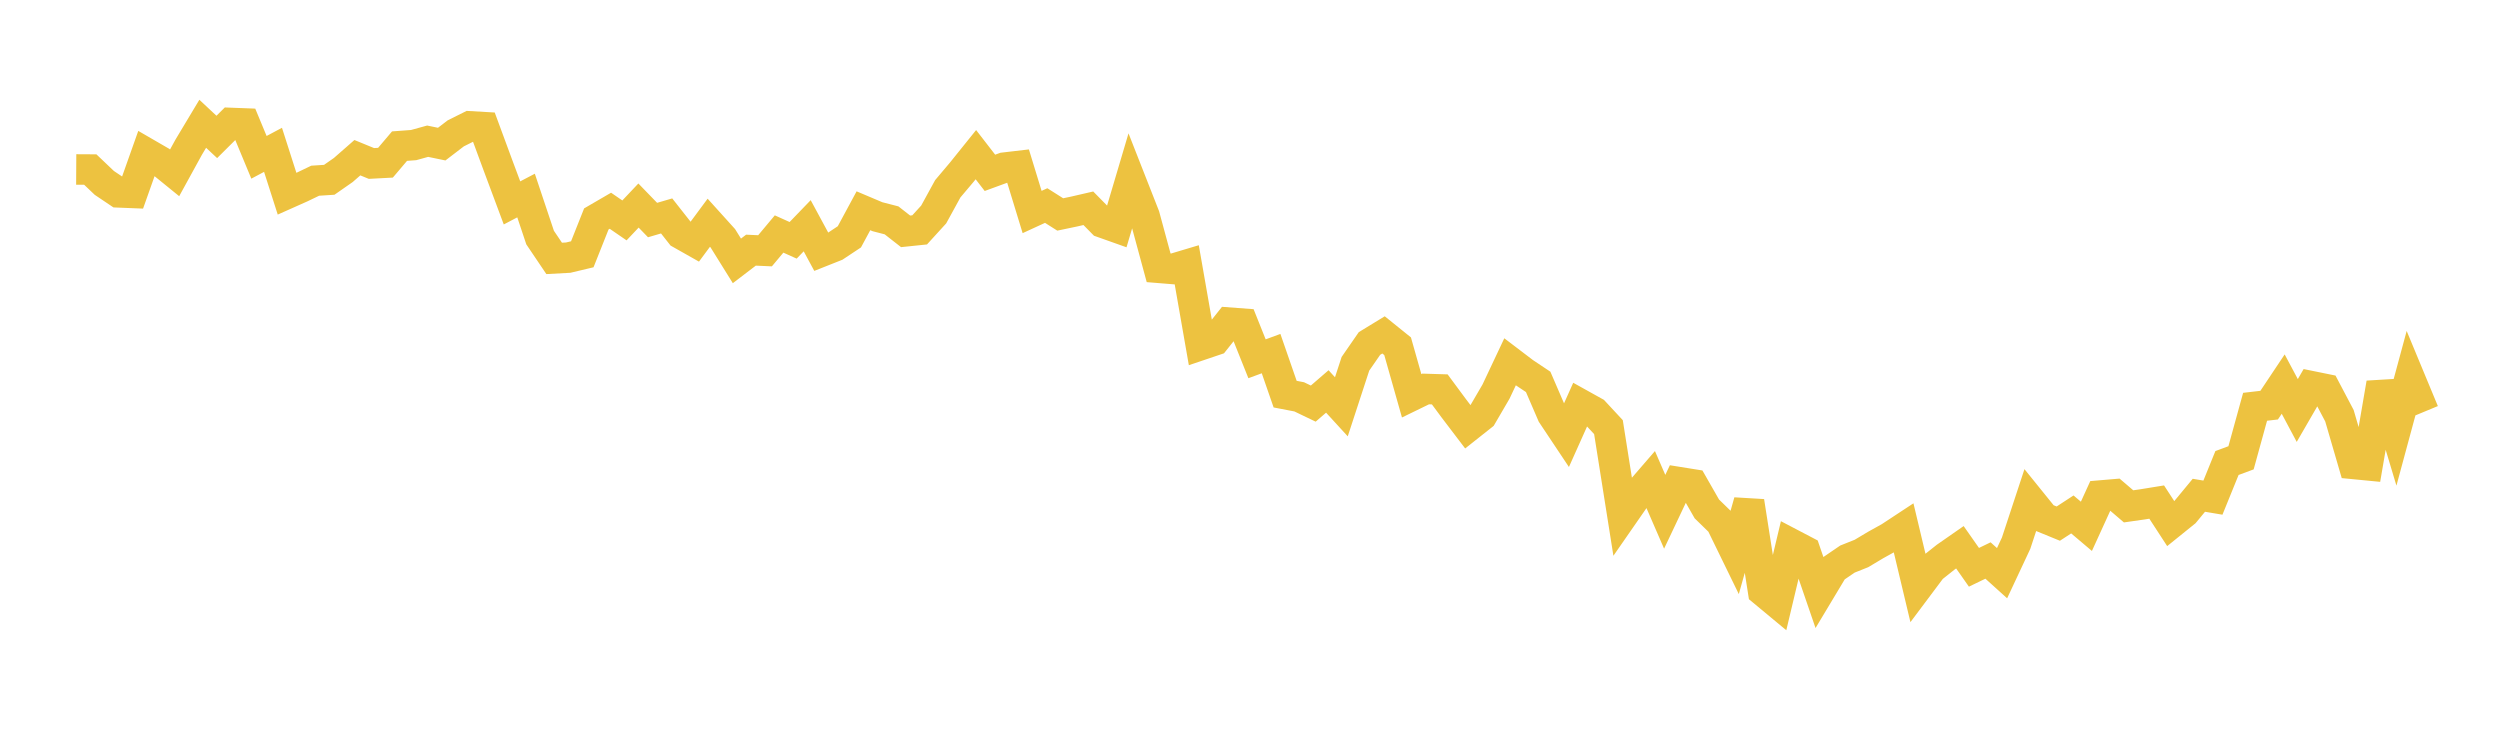 <svg width="164" height="48" xmlns="http://www.w3.org/2000/svg" xmlns:xlink="http://www.w3.org/1999/xlink"><path fill="none" stroke="rgb(237,194,64)" stroke-width="2" d="M5,11.117L5.922,11.122L6.844,11.999L7.766,12.619L8.689,12.656L9.611,10.055L10.533,10.589L11.455,11.338L12.377,9.658L13.299,8.12L14.222,8.982L15.144,8.065L16.066,8.1L16.988,10.32L17.91,9.829L18.832,12.709L19.754,12.298L20.677,11.854L21.599,11.795L22.521,11.152L23.443,10.345L24.365,10.723L25.287,10.674L26.21,9.586L27.132,9.518L28.054,9.263L28.976,9.454L29.898,8.748L30.82,8.288L31.743,8.341L32.665,10.84L33.587,13.311L34.509,12.827L35.431,15.584L36.353,16.951L37.275,16.901L38.198,16.681L39.12,14.361L40.042,13.825L40.964,14.459L41.886,13.483L42.808,14.435L43.731,14.165L44.653,15.336L45.575,15.857L46.497,14.611L47.419,15.632L48.341,17.114L49.263,16.41L50.186,16.452L51.108,15.35L52.03,15.765L52.952,14.809L53.874,16.514L54.796,16.148L55.719,15.536L56.641,13.827L57.563,14.217L58.485,14.455L59.407,15.176L60.329,15.08L61.251,14.069L62.174,12.384L63.096,11.292L64.018,10.146L64.94,11.338L65.862,11L66.784,10.892L67.707,13.908L68.629,13.484L69.551,14.068L70.473,13.875L71.395,13.662L72.317,14.599L73.24,14.927L74.162,11.819L75.084,14.167L76.006,17.568L76.928,17.643L77.85,17.367L78.772,22.636L79.695,22.324L80.617,21.164L81.539,21.233L82.461,23.536L83.383,23.196L84.305,25.856L85.228,26.033L86.15,26.476L87.072,25.679L87.994,26.686L88.916,23.865L89.838,22.532L90.76,21.969L91.683,22.713L92.605,25.965L93.527,25.516L94.449,25.544L95.371,26.79L96.293,28.002L97.216,27.271L98.138,25.69L99.06,23.735L99.982,24.436L100.904,25.051L101.826,27.188L102.749,28.573L103.671,26.514L104.593,27.027L105.515,28.02L106.437,33.843L107.359,32.514L108.281,31.447L109.204,33.573L110.126,31.626L111.048,31.774L111.97,33.386L112.892,34.285L113.814,36.175L114.737,32.894L115.659,38.781L116.581,39.546L117.503,35.673L118.425,36.156L119.347,38.842L120.269,37.305L121.192,36.675L122.114,36.307L123.036,35.756L123.958,35.244L124.88,34.637L125.802,38.506L126.725,37.274L127.647,36.542L128.569,35.9L129.491,37.215L130.413,36.769L131.335,37.601L132.257,35.632L133.18,32.831L134.102,33.972L135.024,34.349L135.946,33.747L136.868,34.527L137.79,32.506L138.713,32.428L139.635,33.217L140.557,33.085L141.479,32.935L142.401,34.351L143.323,33.607L144.246,32.49L145.168,32.645L146.09,30.374L147.012,30.032L147.934,26.685L148.856,26.578L149.778,25.196L150.701,26.929L151.623,25.334L152.545,25.522L153.467,27.271L154.389,30.434L155.311,30.524L156.234,25.136L157.156,28.211L158.078,24.801L159,27.022"></path></svg>
